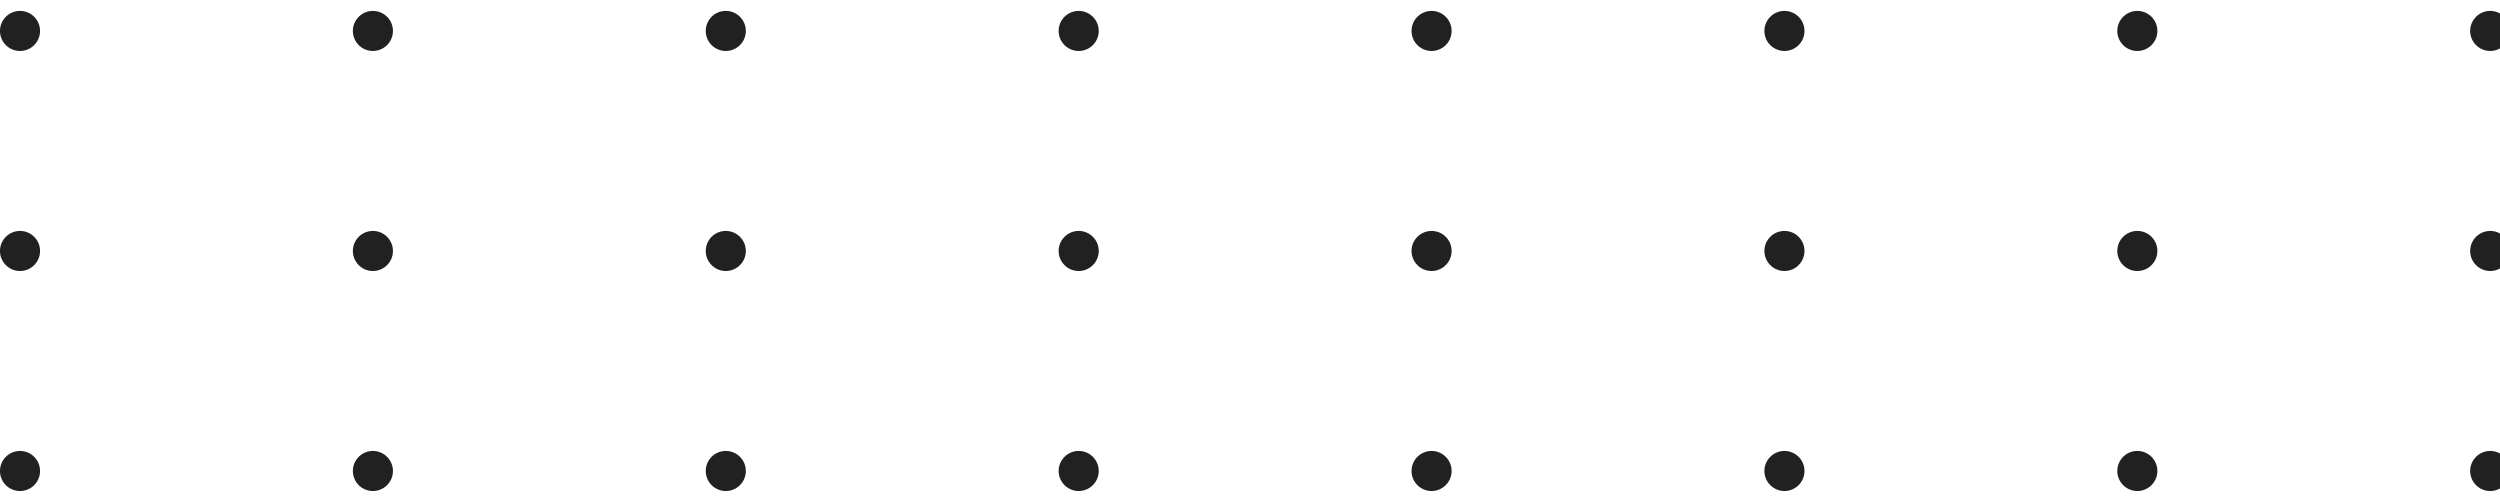 <svg xmlns="http://www.w3.org/2000/svg" width="181" height="36" viewBox="0 0 181 36" fill="none"><path d="M178.84 2.24C178.84 1.439 179.49 0.789 180.291 0.789C181.092 0.789 181.742 1.439 181.742 2.24C181.742 3.041 181.092 3.691 180.291 3.691C179.49 3.691 178.84 3.042 178.84 2.24Z" fill="#212121"></path><path d="M153.292 2.24C153.292 1.439 153.942 0.789 154.743 0.789C155.544 0.789 156.194 1.439 156.194 2.24C156.194 3.041 155.544 3.691 154.743 3.691C153.942 3.691 153.292 3.042 153.292 2.24Z" fill="#212121"></path><path d="M127.743 2.24C127.743 1.439 128.393 0.789 129.194 0.789C129.995 0.789 130.645 1.439 130.645 2.24C130.645 3.041 129.995 3.691 129.194 3.691C128.393 3.691 127.743 3.042 127.743 2.24Z" fill="#212121"></path><path d="M102.195 2.24C102.195 1.439 102.845 0.789 103.646 0.789C104.447 0.789 105.097 1.439 105.097 2.24C105.097 3.041 104.447 3.691 103.646 3.691C102.845 3.691 102.195 3.042 102.195 2.24Z" fill="#212121"></path><path d="M76.646 2.24C76.646 1.439 77.296 0.789 78.097 0.789C78.898 0.789 79.548 1.439 79.548 2.24C79.548 3.041 78.898 3.691 78.097 3.691C77.296 3.691 76.646 3.042 76.646 2.24Z" fill="#212121"></path><path d="M51.096 2.24C51.096 1.439 51.746 0.789 52.547 0.789C53.348 0.789 53.998 1.439 53.998 2.24C53.998 3.041 53.348 3.691 52.547 3.691C51.746 3.691 51.096 3.042 51.096 2.24Z" fill="#212121"></path><path d="M25.547 2.24C25.547 1.439 26.197 0.789 26.998 0.789C27.799 0.789 28.449 1.439 28.449 2.24C28.449 3.041 27.799 3.691 26.998 3.691C26.197 3.691 25.547 3.042 25.547 2.24Z" fill="#212121"></path><path d="M-0.002 2.24C-0.002 1.439 0.648 0.789 1.449 0.789C2.25 0.789 2.9 1.439 2.9 2.24C2.9 3.041 2.25 3.691 1.449 3.691C0.647 3.691 -0.002 3.042 -0.002 2.24Z" fill="#212121"></path><path d="M178.84 18.17C178.84 17.369 179.49 16.719 180.291 16.719C181.092 16.719 181.742 17.368 181.742 18.17C181.742 18.971 181.092 19.621 180.291 19.621C179.49 19.621 178.84 18.971 178.84 18.17Z" fill="#212121"></path><path d="M153.292 18.17C153.292 17.369 153.942 16.719 154.743 16.719C155.544 16.719 156.194 17.368 156.194 18.17C156.194 18.971 155.544 19.621 154.743 19.621C153.942 19.621 153.292 18.971 153.292 18.17Z" fill="#212121"></path><path d="M127.743 18.17C127.743 17.369 128.393 16.719 129.194 16.719C129.995 16.719 130.645 17.368 130.645 18.17C130.645 18.971 129.995 19.621 129.194 19.621C128.393 19.621 127.743 18.971 127.743 18.17Z" fill="#212121"></path><path d="M102.195 18.17C102.195 17.369 102.845 16.719 103.646 16.719C104.447 16.719 105.097 17.368 105.097 18.17C105.097 18.971 104.447 19.621 103.646 19.621C102.845 19.621 102.195 18.971 102.195 18.17Z" fill="#212121"></path><path d="M76.646 18.17C76.646 17.369 77.296 16.719 78.097 16.719C78.898 16.719 79.548 17.368 79.548 18.17C79.548 18.971 78.898 19.621 78.097 19.621C77.296 19.621 76.646 18.971 76.646 18.17Z" fill="#212121"></path><path d="M51.096 18.17C51.096 17.369 51.746 16.719 52.547 16.719C53.348 16.719 53.998 17.368 53.998 18.17C53.998 18.971 53.348 19.621 52.547 19.621C51.746 19.621 51.096 18.971 51.096 18.17Z" fill="#212121"></path><path d="M25.547 18.17C25.547 17.369 26.197 16.719 26.998 16.719C27.799 16.719 28.449 17.368 28.449 18.17C28.449 18.971 27.799 19.621 26.998 19.621C26.197 19.621 25.547 18.971 25.547 18.17Z" fill="#212121"></path><path d="M-0.002 18.17C-0.002 17.369 0.648 16.719 1.449 16.719C2.25 16.719 2.9 17.368 2.9 18.17C2.9 18.971 2.25 19.621 1.449 19.621C0.647 19.621 -0.002 18.971 -0.002 18.17Z" fill="#212121"></path><path d="M178.84 34.099C178.84 33.298 179.49 32.648 180.291 32.648C181.092 32.648 181.742 33.298 181.742 34.099C181.742 34.9 181.092 35.55 180.291 35.55C179.49 35.55 178.84 34.901 178.84 34.099Z" fill="#212121"></path><path d="M153.292 34.099C153.292 33.298 153.942 32.648 154.743 32.648C155.544 32.648 156.194 33.298 156.194 34.099C156.194 34.9 155.544 35.55 154.743 35.55C153.942 35.55 153.292 34.901 153.292 34.099Z" fill="#212121"></path><path d="M127.743 34.099C127.743 33.298 128.393 32.648 129.194 32.648C129.995 32.648 130.645 33.298 130.645 34.099C130.645 34.9 129.995 35.55 129.194 35.55C128.393 35.55 127.743 34.901 127.743 34.099Z" fill="#212121"></path><path d="M102.195 34.099C102.195 33.298 102.845 32.648 103.646 32.648C104.447 32.648 105.097 33.298 105.097 34.099C105.097 34.9 104.447 35.55 103.646 35.55C102.845 35.55 102.195 34.901 102.195 34.099Z" fill="#212121"></path><path d="M76.646 34.099C76.646 33.298 77.296 32.648 78.097 32.648C78.898 32.648 79.548 33.298 79.548 34.099C79.548 34.9 78.898 35.55 78.097 35.55C77.296 35.55 76.646 34.901 76.646 34.099Z" fill="#212121"></path><path d="M51.096 34.099C51.096 33.298 51.746 32.648 52.547 32.648C53.348 32.648 53.998 33.298 53.998 34.099C53.998 34.9 53.348 35.55 52.547 35.55C51.746 35.55 51.096 34.901 51.096 34.099Z" fill="#212121"></path><path d="M25.547 34.099C25.547 33.298 26.197 32.648 26.998 32.648C27.799 32.648 28.449 33.298 28.449 34.099C28.449 34.9 27.799 35.55 26.998 35.55C26.197 35.55 25.547 34.901 25.547 34.099Z" fill="#212121"></path><path d="M-0.002 34.099C-0.002 33.298 0.648 32.648 1.449 32.648C2.25 32.648 2.9 33.298 2.9 34.099C2.9 34.9 2.25 35.55 1.449 35.55C0.647 35.55 -0.002 34.901 -0.002 34.099Z" fill="#212121"></path></svg>